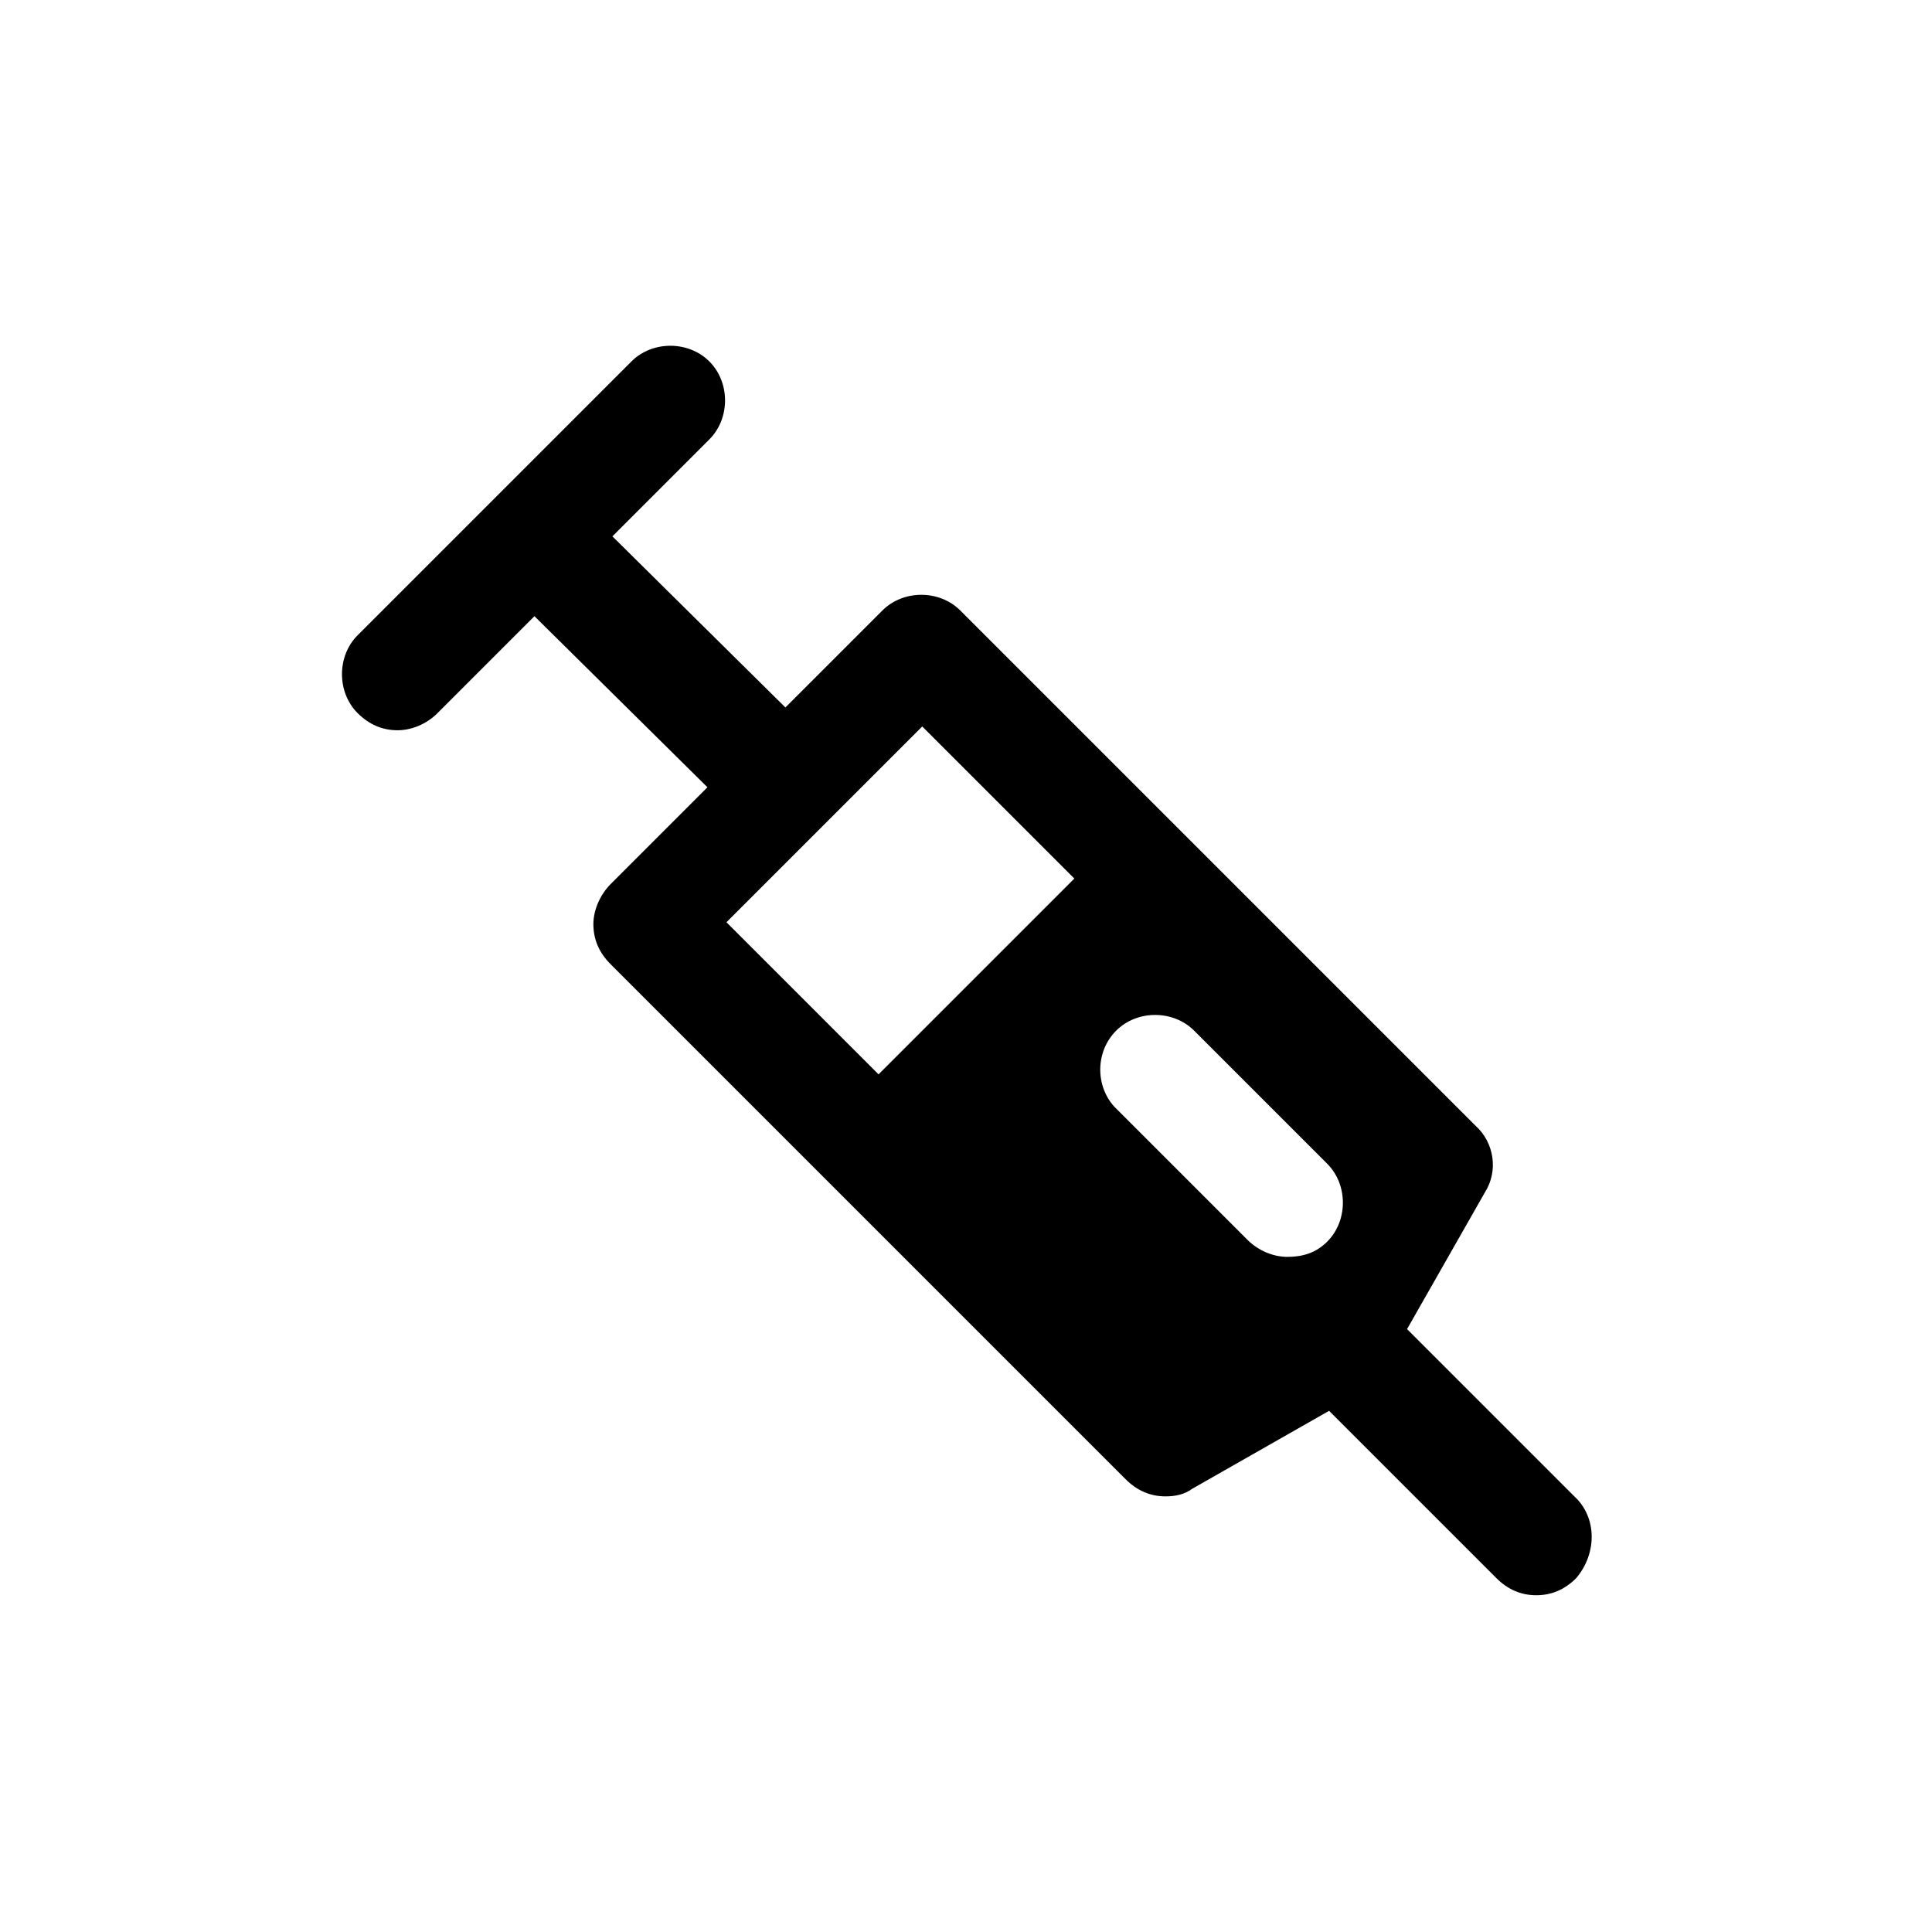 <?xml version="1.0" encoding="UTF-8"?>
<!-- Uploaded to: ICON Repo, www.svgrepo.com, Generator: ICON Repo Mixer Tools -->
<svg fill="#000000" width="800px" height="800px" version="1.1" viewBox="144 144 512 512" xmlns="http://www.w3.org/2000/svg">
 <path d="m561.22 540.56-44.336-44.336 20.656-36.273c3.527-5.543 2.519-13.098-2.519-17.633l-136.53-136.53c-5.543-5.543-15.113-5.543-20.656 0l-25.695 25.695-45.848-45.344 25.695-25.695c5.543-5.543 5.543-15.113 0-20.656-5.543-5.543-15.113-5.543-20.656 0l-72.547 72.547c-5.543 5.543-5.543 15.113 0 20.656 3.023 3.023 6.551 4.535 10.578 4.535 3.527 0 7.559-1.512 10.578-4.535l25.695-25.695 45.848 45.344-25.695 25.695c-2.519 2.519-4.535 6.551-4.535 10.578 0 4.031 1.512 7.559 4.535 10.578l136.53 136.53c3.023 3.023 6.551 4.535 10.578 4.535 2.519 0 5.039-0.504 7.055-2.016l36.273-20.656 44.336 44.336c3.023 3.023 6.551 4.535 10.578 4.535 4.031 0 7.559-1.512 10.578-4.535 5.547-6.547 5.547-16.121-0.496-21.66zm-121.42-123.43c5.543-5.543 15.113-5.543 20.656 0l35.266 35.266c5.543 5.543 5.543 15.113 0 20.656-3.023 3.023-6.551 4.031-10.578 4.031-3.527 0-7.559-1.512-10.578-4.535l-35.266-35.266c-5.043-5.543-5.043-14.609 0.5-20.152zm-51.391-80.609 40.305 40.305-51.891 51.891-40.305-40.305z"/>
</svg>